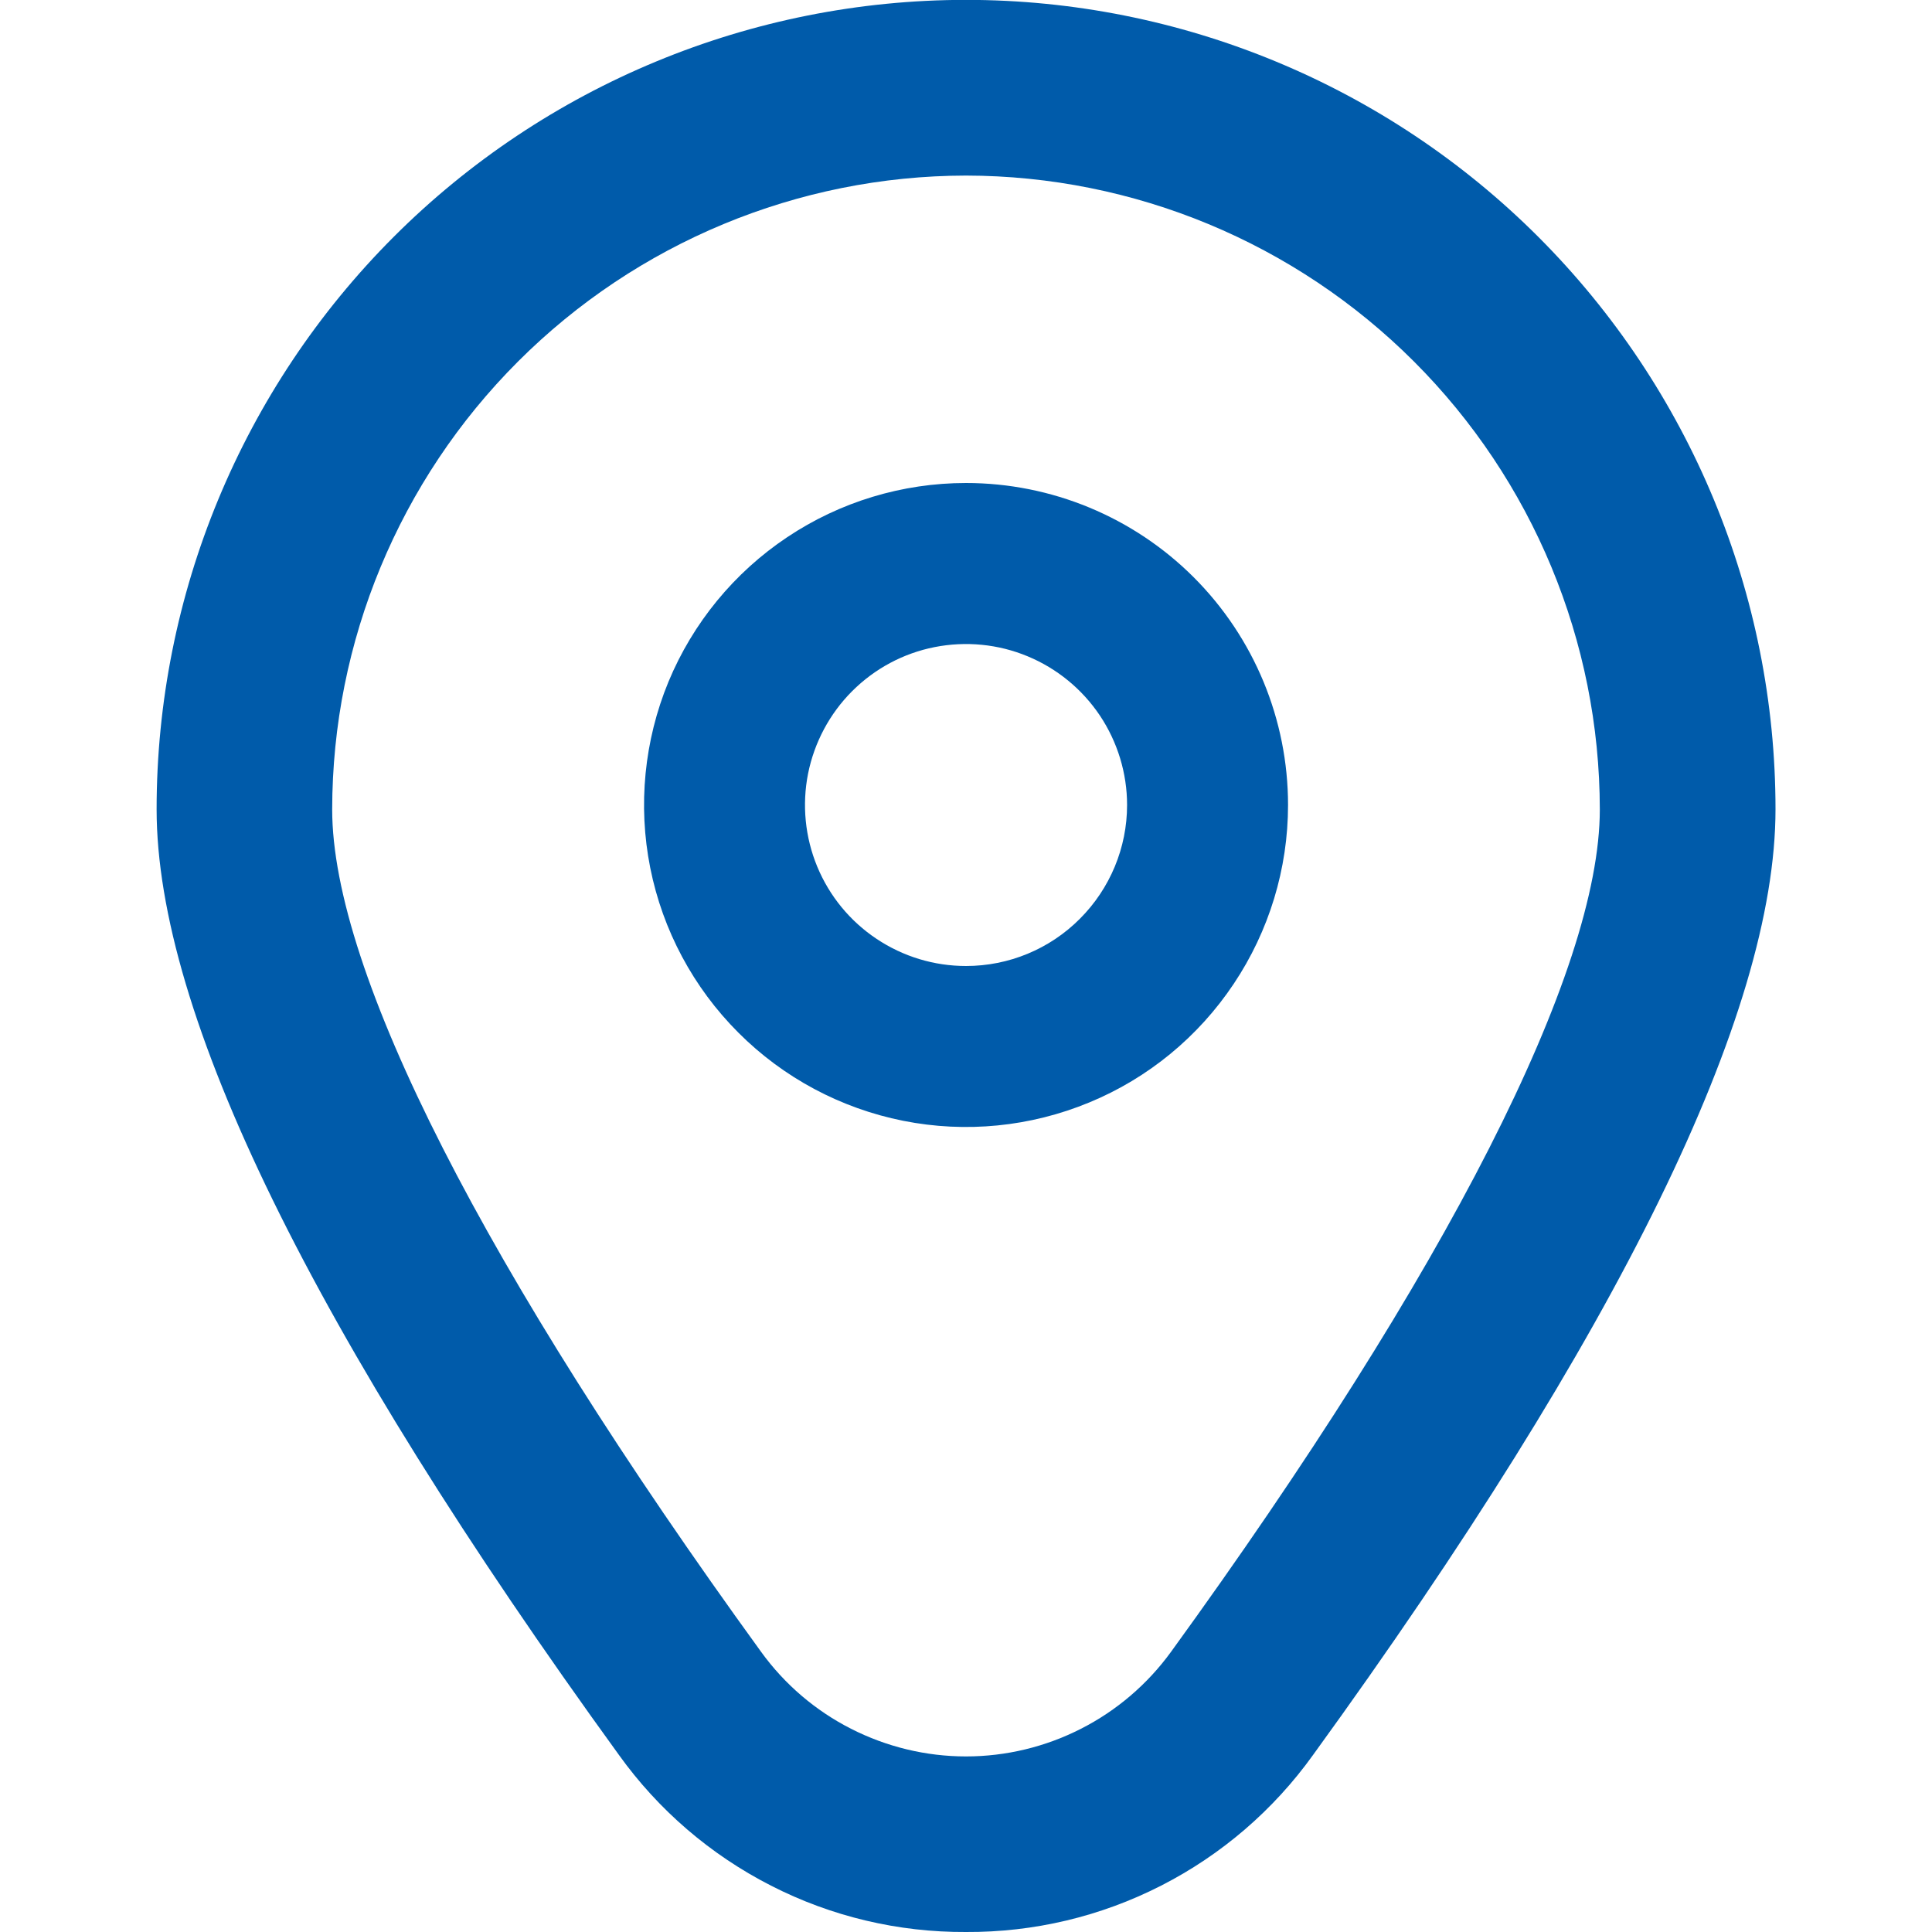 <svg width="16" height="16" viewBox="0 0 16 16" fill="none" xmlns="http://www.w3.org/2000/svg">
<g clip-path="url(#clip0_870_4)">
<path d="M8 4C7.473 4 6.957 4.156 6.519 4.449C6.08 4.742 5.738 5.159 5.536 5.646C5.335 6.133 5.282 6.67 5.385 7.187C5.488 7.704 5.742 8.179 6.115 8.552C6.487 8.925 6.963 9.179 7.48 9.282C7.997 9.385 8.533 9.332 9.021 9.13C9.508 8.929 9.924 8.587 10.217 8.148C10.51 7.71 10.667 7.194 10.667 6.667C10.667 5.959 10.386 5.281 9.886 4.781C9.386 4.281 8.707 4 8 4ZM8 8C7.736 8 7.479 7.922 7.259 7.775C7.04 7.629 6.869 7.421 6.768 7.177C6.667 6.933 6.641 6.665 6.692 6.407C6.744 6.148 6.871 5.91 7.057 5.724C7.244 5.537 7.481 5.41 7.74 5.359C7.999 5.308 8.267 5.334 8.51 5.435C8.754 5.536 8.962 5.707 9.109 5.926C9.255 6.145 9.334 6.403 9.334 6.667C9.334 7.02 9.193 7.359 8.943 7.609C8.693 7.86 8.354 8 8 8Z" fill="#005BAA"/>
<path d="M8 16C7.439 16.003 6.885 15.872 6.385 15.616C5.885 15.361 5.453 14.99 5.126 14.534C2.586 11.029 1.297 8.394 1.297 6.702C1.297 4.925 2.003 3.22 3.26 1.962C4.517 0.705 6.222 -0.001 8 -0.001C9.778 -0.001 11.483 0.705 12.74 1.962C13.997 3.22 14.704 4.925 14.704 6.702C14.704 8.394 13.415 11.029 10.874 14.534C10.547 14.99 10.116 15.361 9.616 15.616C9.115 15.872 8.562 16.003 8 16ZM8 1.454C6.608 1.456 5.274 2.01 4.29 2.994C3.306 3.978 2.752 5.312 2.751 6.704C2.751 8.044 4.013 10.522 6.304 13.681C6.498 13.949 6.753 14.167 7.048 14.317C7.343 14.467 7.669 14.546 8 14.546C8.331 14.546 8.658 14.467 8.952 14.317C9.247 14.167 9.502 13.949 9.697 13.681C11.988 10.522 13.249 8.044 13.249 6.704C13.248 5.312 12.694 3.978 11.71 2.994C10.726 2.01 9.392 1.456 8 1.454Z" fill="#005BAA"/>
</g>
<defs>
<clipPath id="clip0_870_4">
<rect width="16" height="16" fill="white"/>
</clipPath>
</defs>
</svg>
